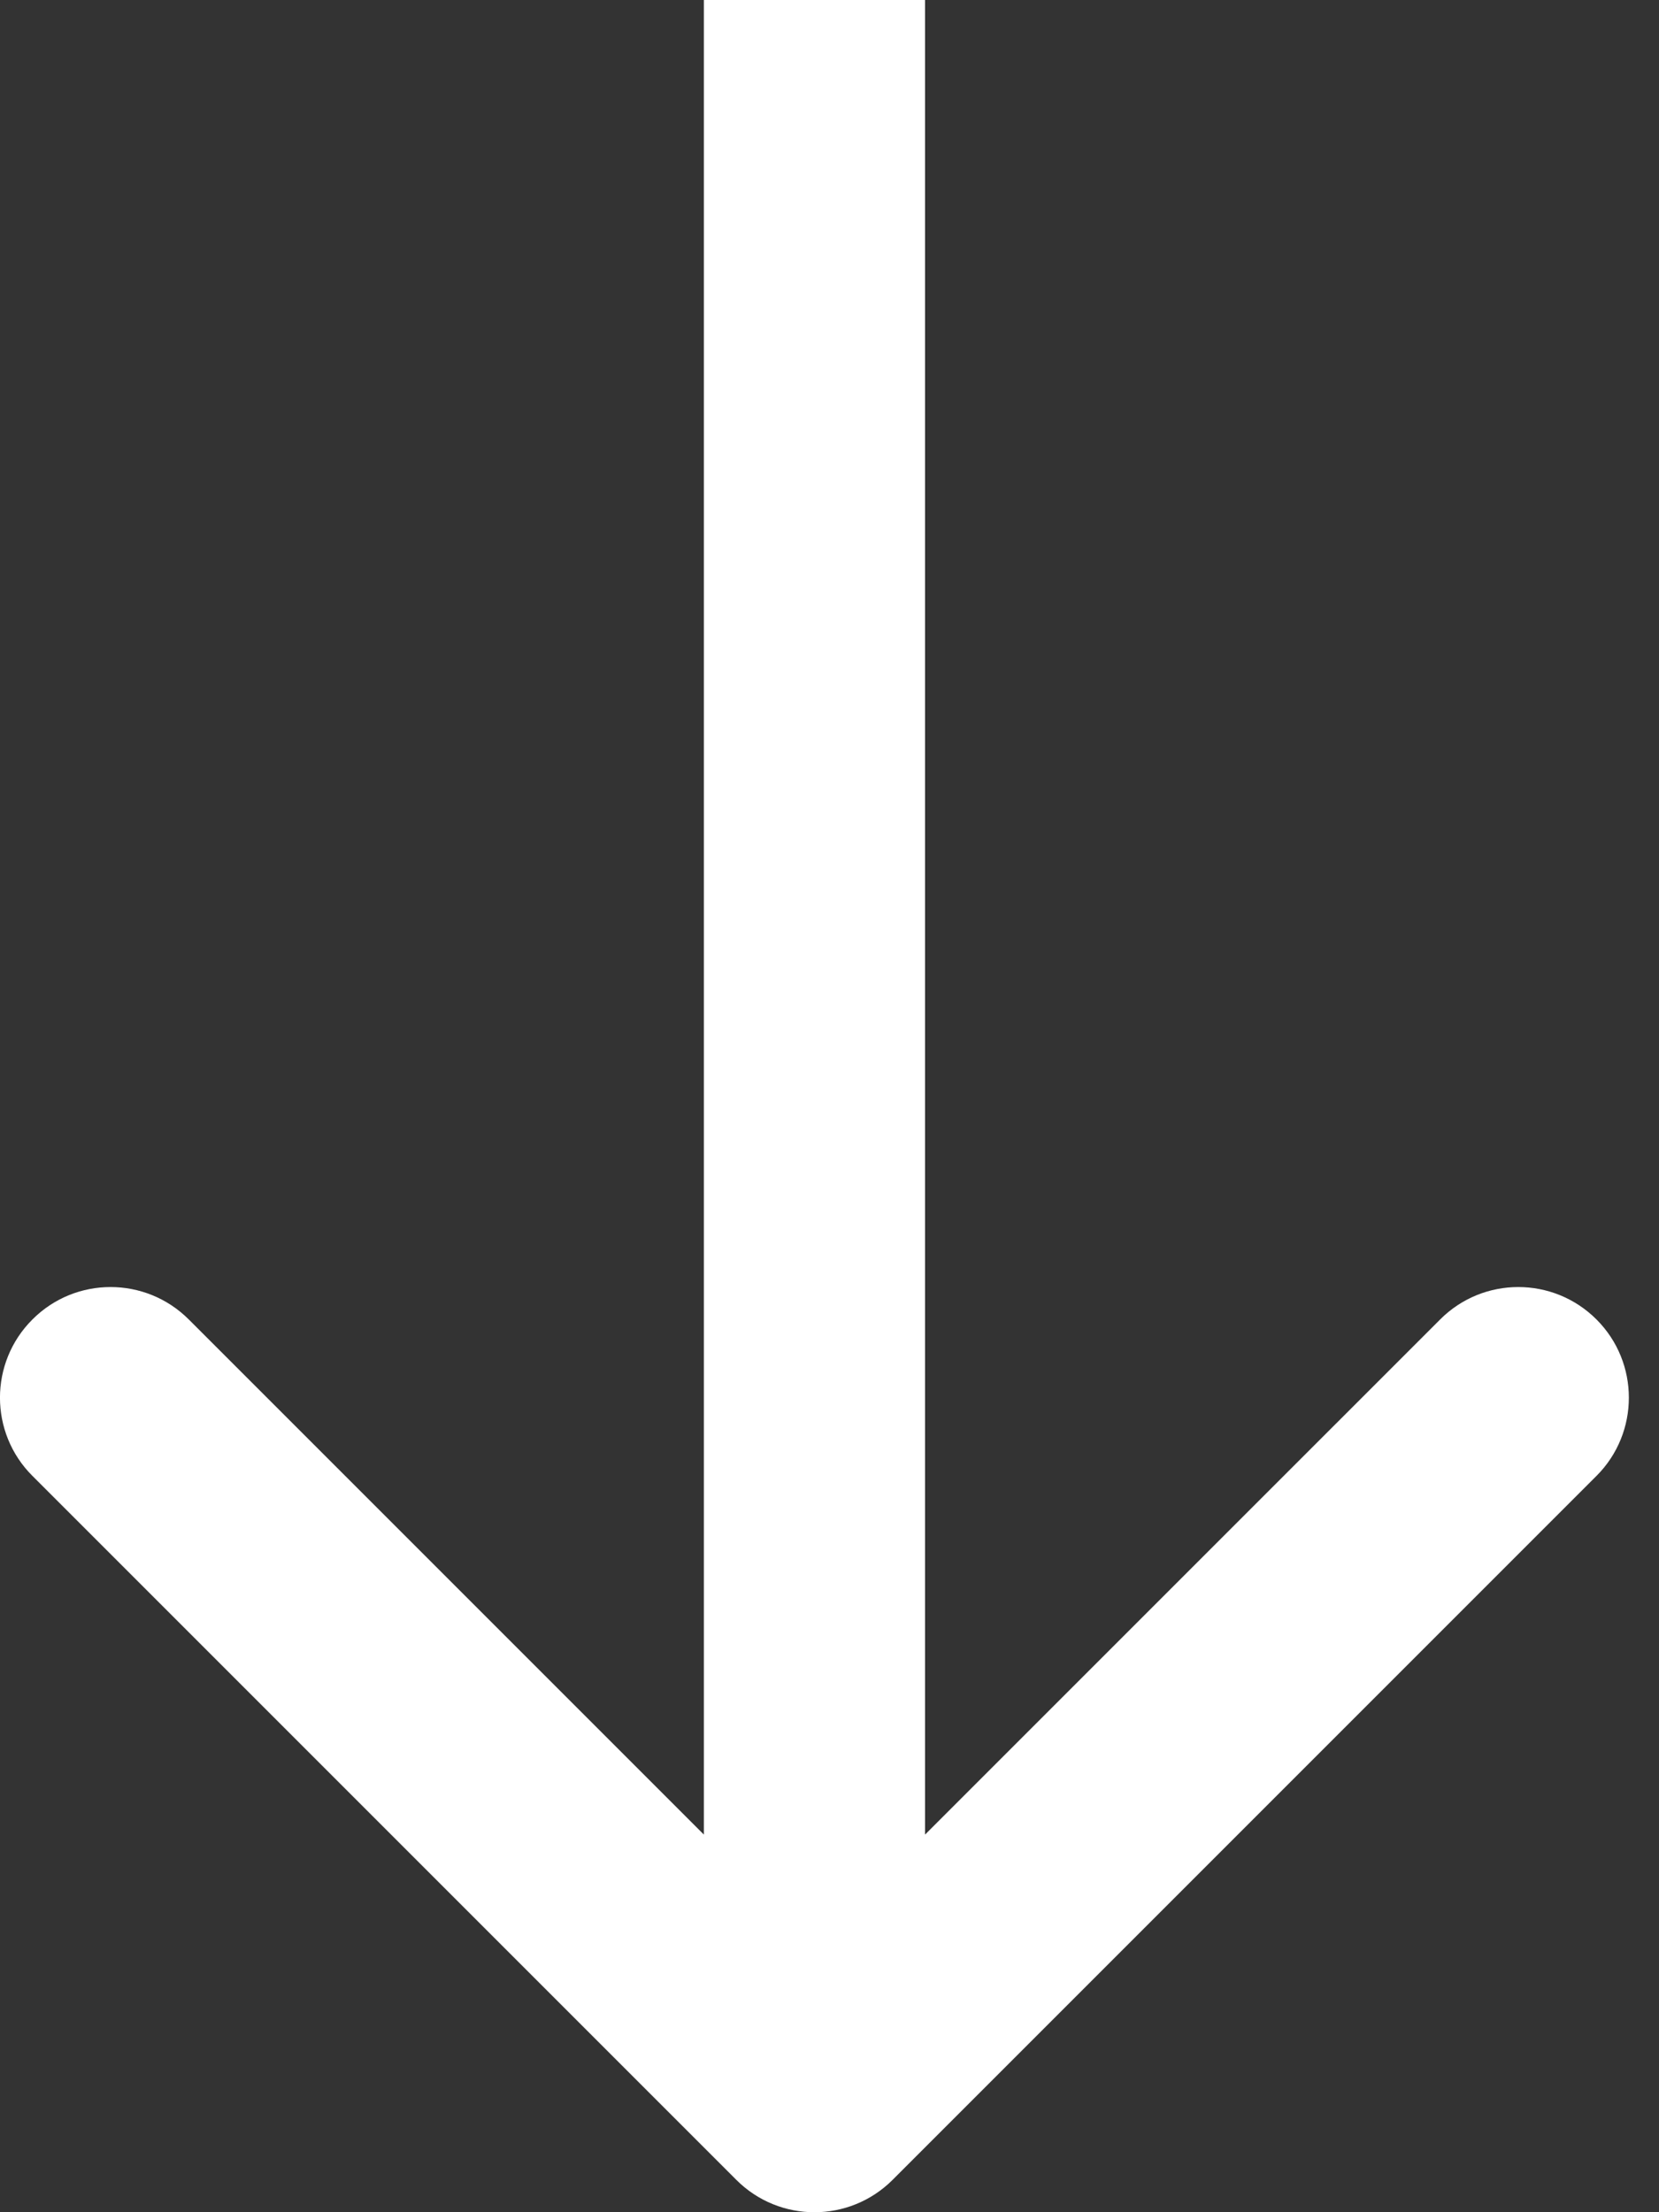 <?xml version="1.0" encoding="UTF-8"?> <svg xmlns="http://www.w3.org/2000/svg" width="15" height="20" viewBox="0 0 15 20" fill="none"><rect x="0" y="0" width="15" height="20" fill="#333333" stroke="none"/><path d="M6.657 19.707C7.047 20.098 7.68 20.098 8.071 19.707L14.435 13.343C14.825 12.953 14.825 12.319 14.435 11.929C14.044 11.538 13.411 11.538 13.021 11.929L7.364 17.586L1.707 11.929C1.316 11.538 0.683 11.538 0.293 11.929C-0.098 12.319 -0.098 12.953 0.293 13.343L6.657 19.707ZM7.364 0L6.364 -4.37119e-08L6.364 19L7.364 19L8.364 19L8.364 4.37119e-08L7.364 0Z" fill="white"></path></svg> 